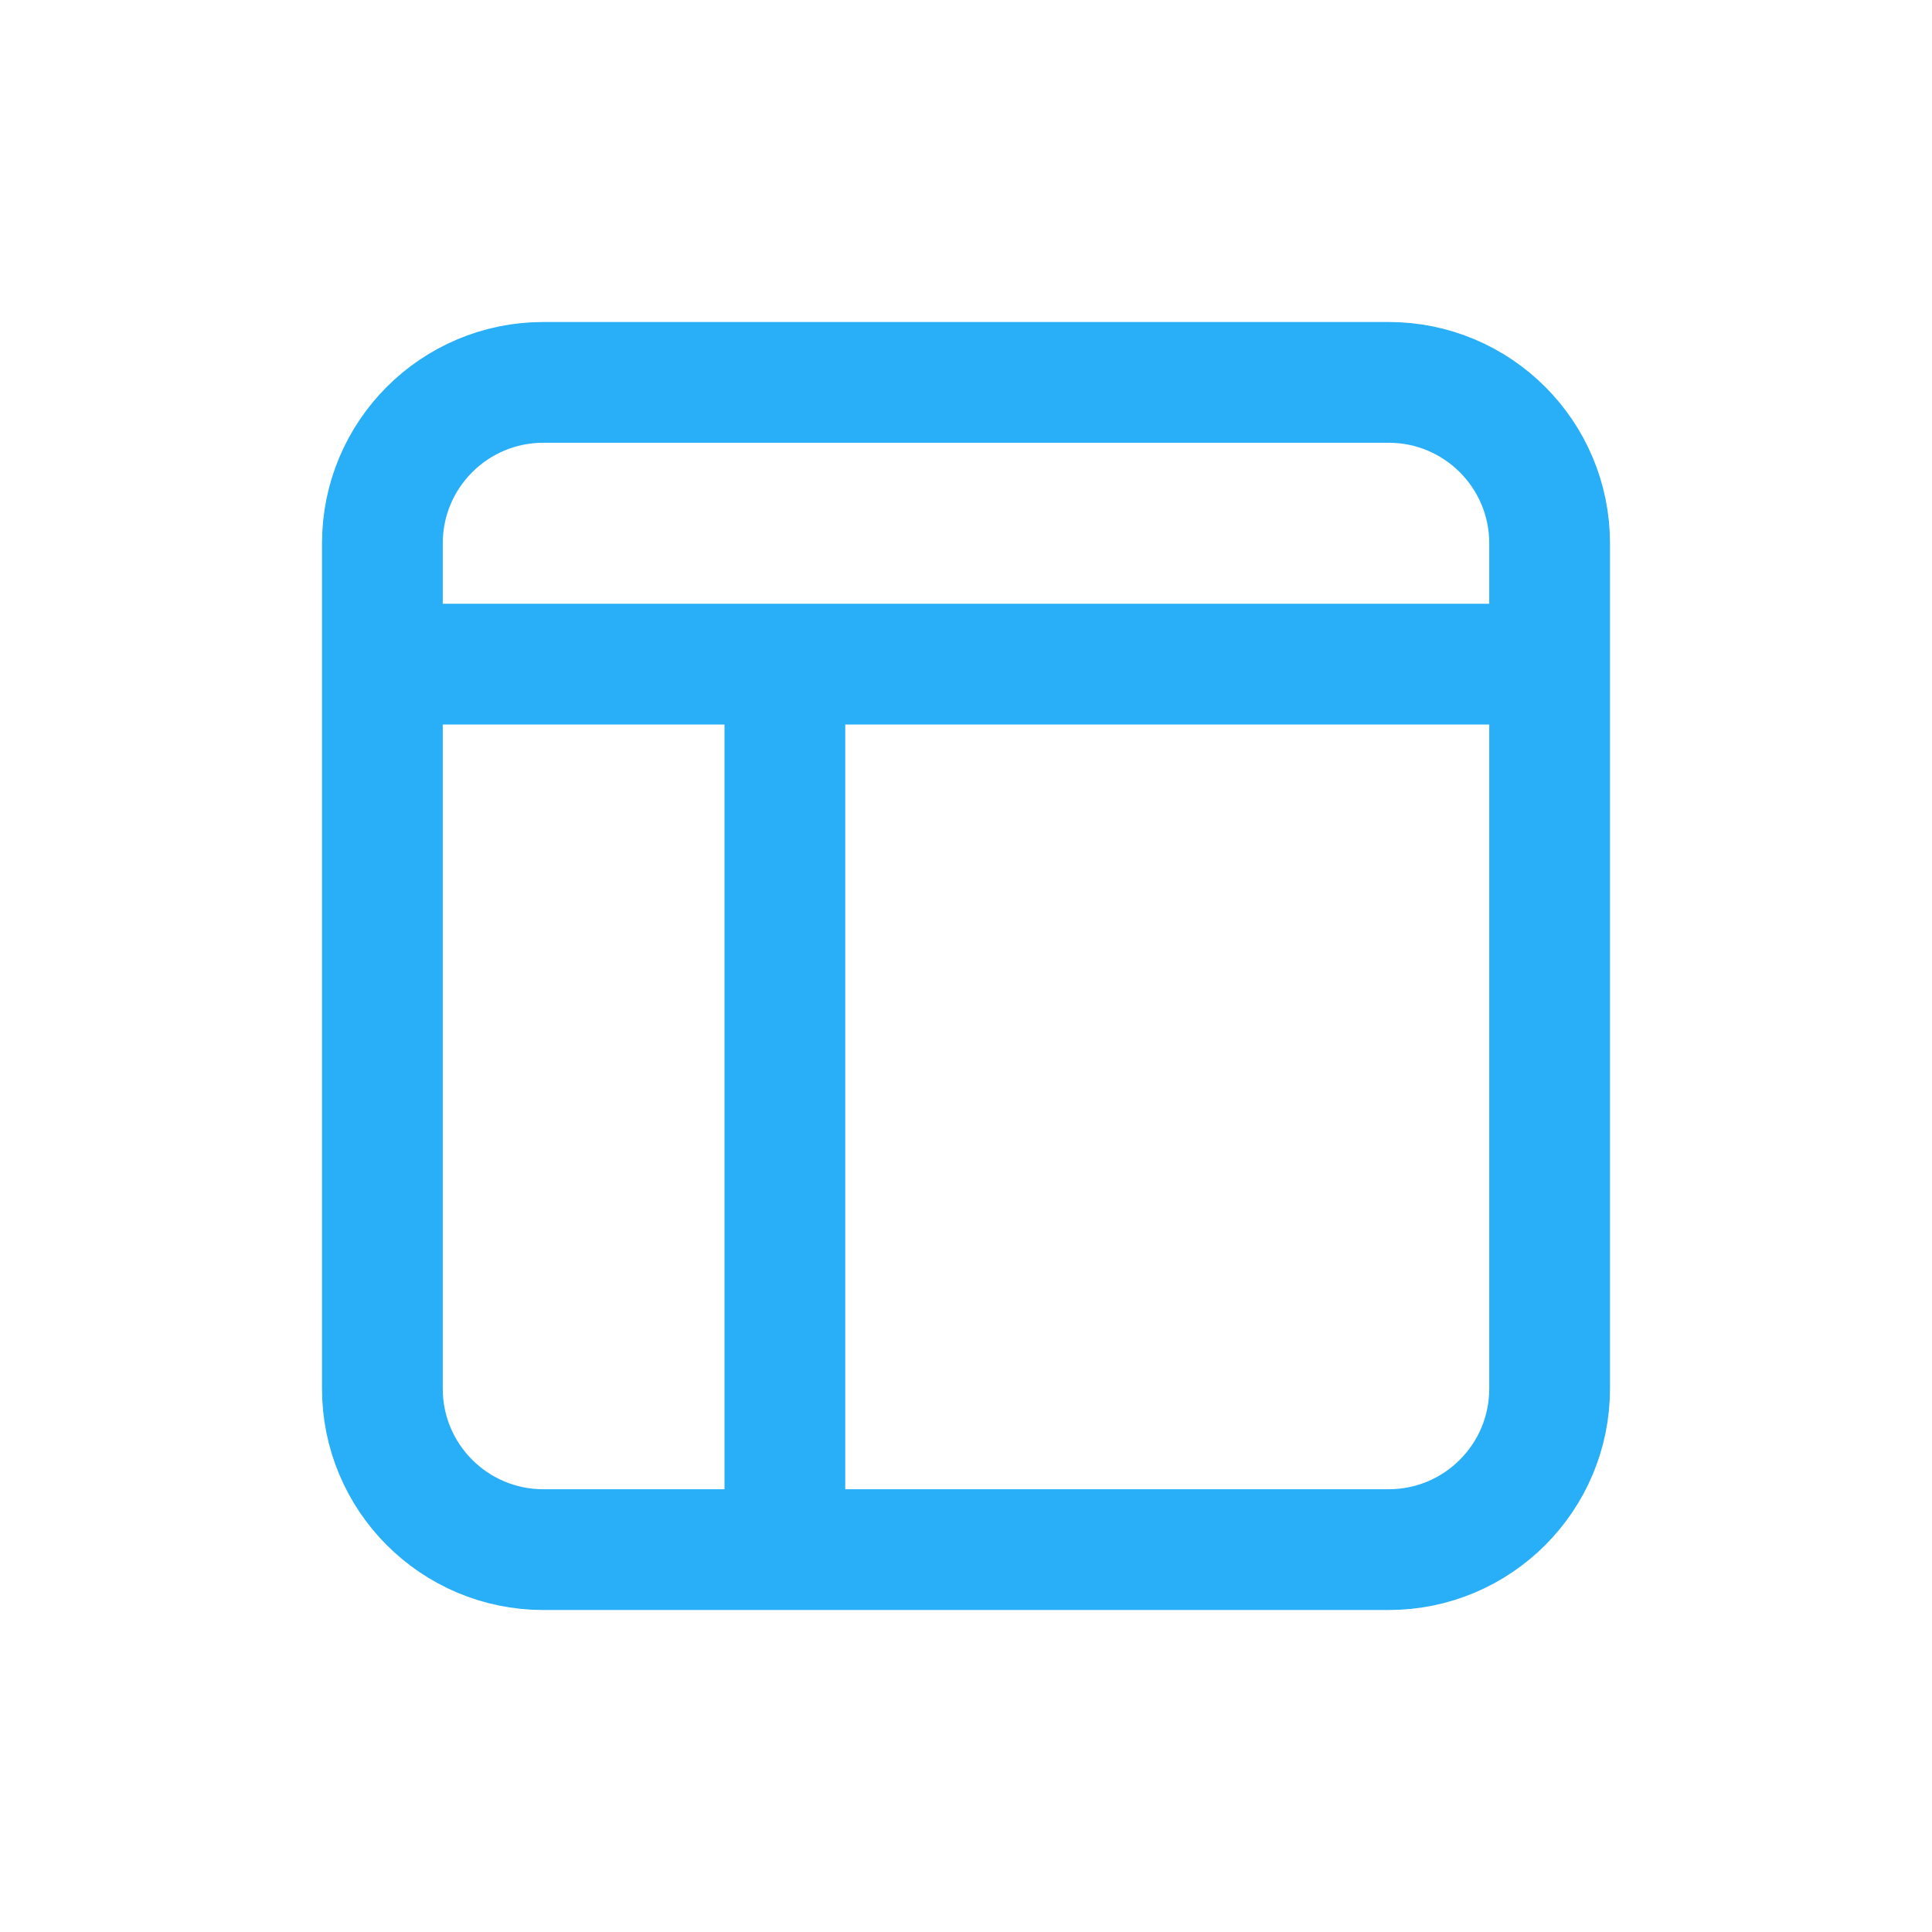 <svg xmlns="http://www.w3.org/2000/svg" width="24" height="24" viewBox="0 0 24 24" fill="none"><path d="M4.75 6.75C4.75 5.645 5.645 4.75 6.75 4.75H17.25C18.355 4.75 19.25 5.645 19.25 6.75V17.25C19.25 18.355 18.355 19.25 17.25 19.25H6.75C5.645 19.25 4.75 18.355 4.75 17.25V6.75Z" stroke="#29AEF8" stroke-width="1.5" stroke-linecap="round" stroke-linejoin="round"></path><path d="M9.75 8.75V19" stroke="#29AEF8" stroke-width="1.5" stroke-linecap="round" stroke-linejoin="round"></path><path d="M5 8.25H19" stroke="#29AEF8" stroke-width="1.5" stroke-linecap="round" stroke-linejoin="round"></path></svg>